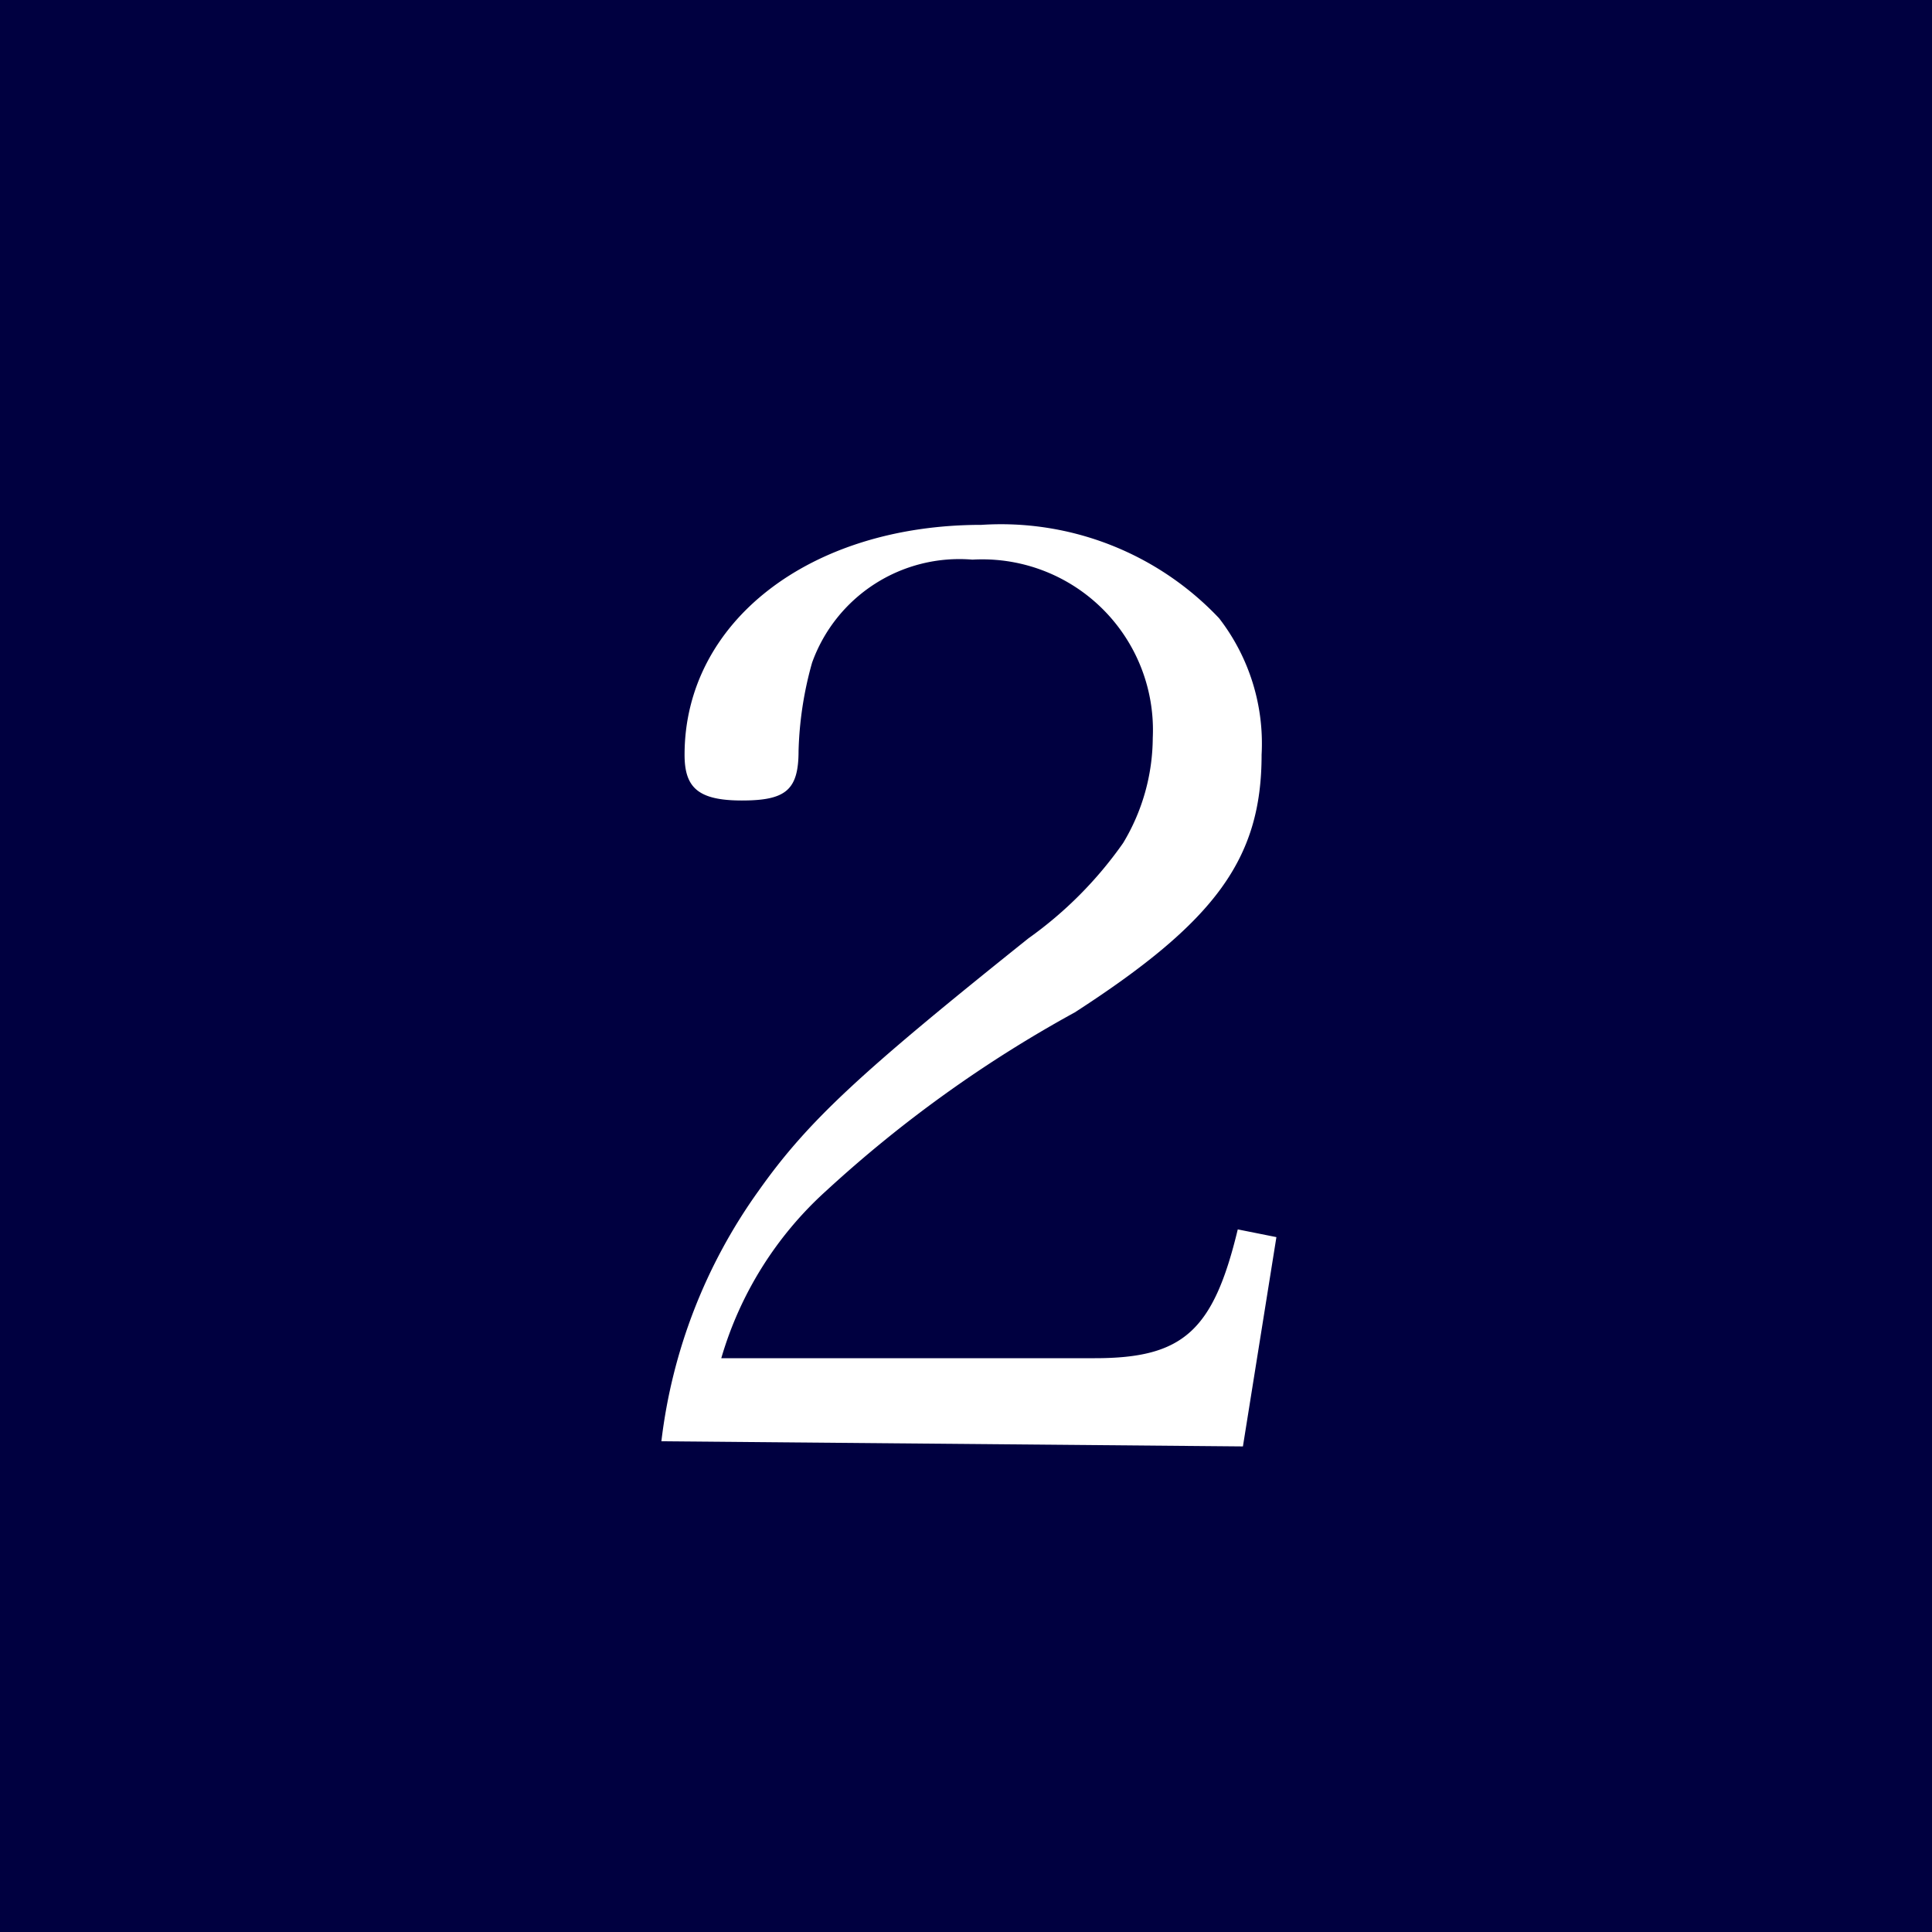 <svg xmlns="http://www.w3.org/2000/svg" viewBox="0 0 30 30" width="30px"><defs><style>.a{fill:#000040;}.b{fill:#fff;}</style></defs><rect class="a" width="30" height="30"/><path class="b" d="M10.27,22.38a8.35,8.35,0,0,1,1.51-3.89c.77-1.09,1.59-1.84,4.19-3.92a6.14,6.14,0,0,0,1.47-1.48,3.19,3.19,0,0,0,.46-1.63,2.65,2.65,0,0,0-2.8-2.77,2.43,2.43,0,0,0-2.49,1.6,5.56,5.56,0,0,0-.21,1.37c0,.61-.2.77-.88.77s-.89-.2-.89-.71c0-2.06,1.94-3.57,4.61-3.57A4.66,4.66,0,0,1,18.93,9.6a3.18,3.18,0,0,1,.66,2.12c0,1.62-.72,2.59-2.9,4a19.62,19.62,0,0,0-3.86,2.77,5.62,5.62,0,0,0-1.63,2.6H17c1.37,0,1.84-.42,2.22-2l.6.12-.52,3.25Z"/></svg>